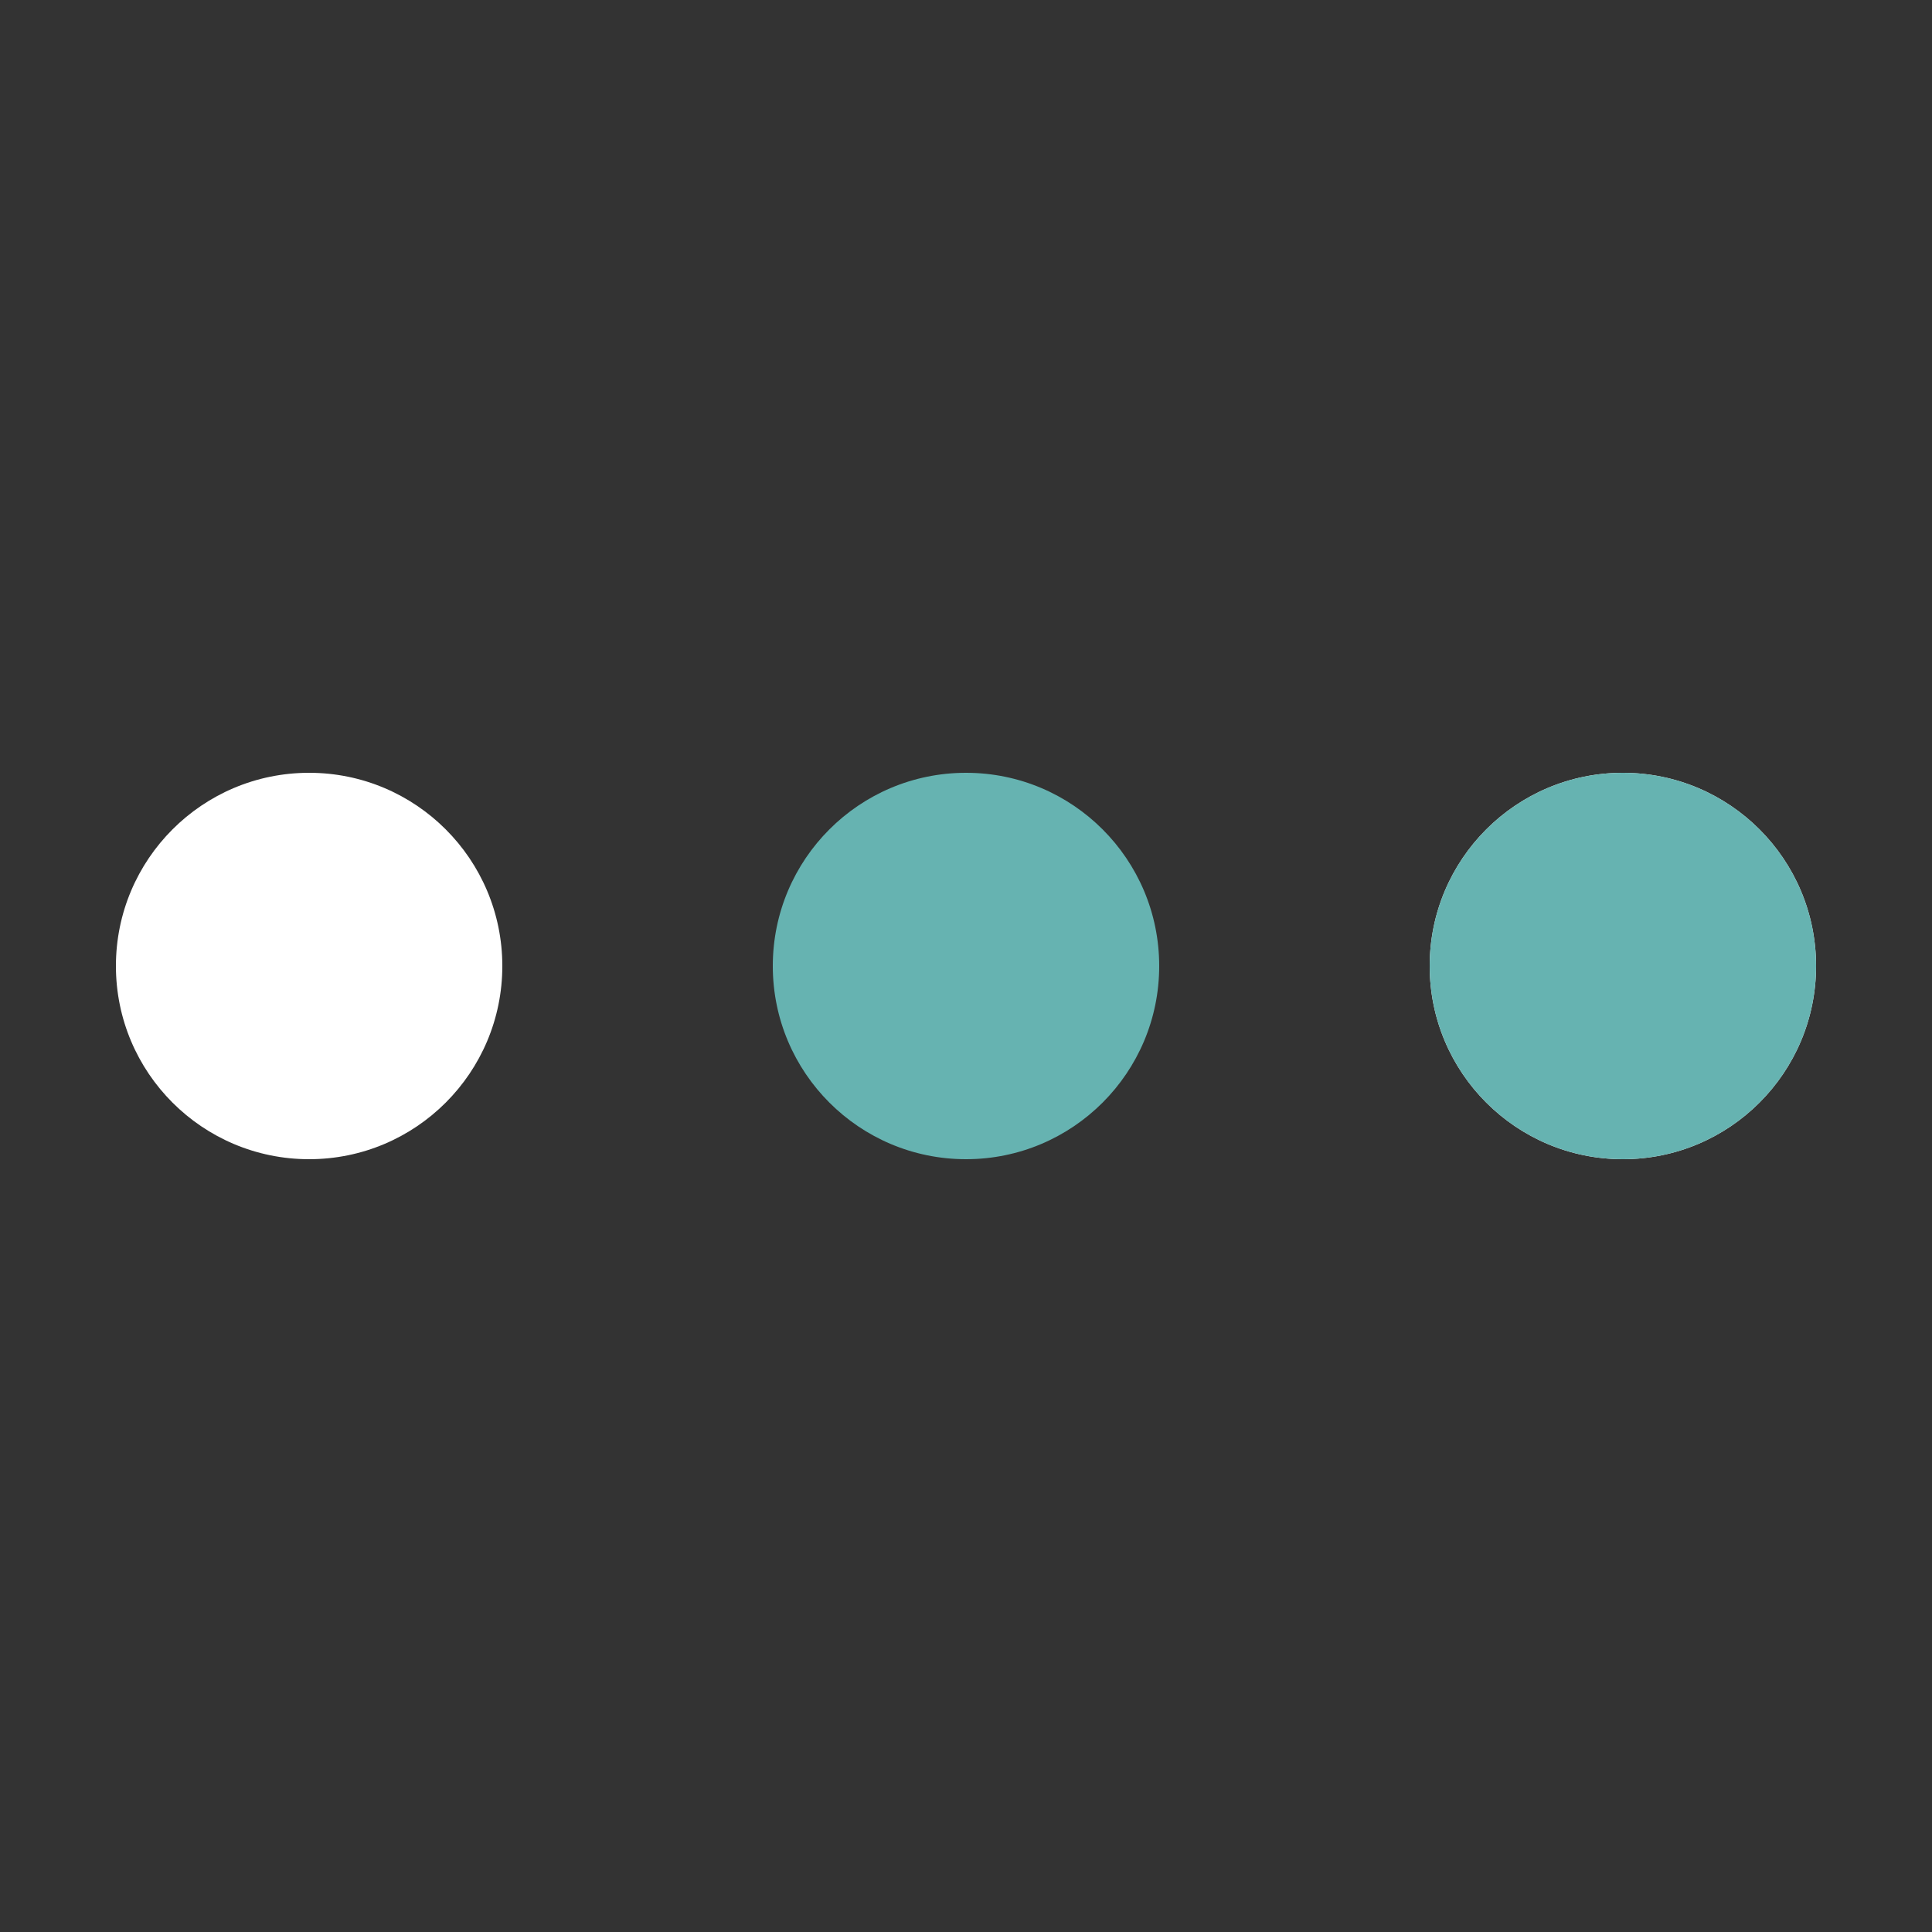 <?xml version="1.0" encoding="utf-8"?><svg width='120px' height='120px' xmlns="http://www.w3.org/2000/svg" viewBox="0 0 100 100" preserveAspectRatio="xMidYMid" class="uil-ellipsis"><rect x="0" y="0" width="100" height="100" fill="#333333" stroke="none"/><circle cx="16" cy="50" r="10" fill="#fff" transform="rotate(0 50 50)"><animate id="anir11" attributeName="r" from="0" to="10" begin="0s;anir14.end" dur="0.5s" fill="freeze"></animate><animate id="anir12" attributeName="r" from="10" to="10" begin="anir11.end" dur="2.5s" fill="freeze"></animate><animate id="anir13" attributeName="r" from="10" to="0" begin="anir12.end" dur="0.5s" fill="freeze"></animate><animate id="anir14" attributeName="r" from="0" to="0" begin="anir13.end" dur="0.5s" fill="freeze"></animate><animate id="anix11" attributeName="cx" from="16" to="16" begin="0s;anix18.end" dur="0.5s" fill="freeze"></animate><animate id="anix12" attributeName="cx" from="16" to="16" begin="anix11.end" dur="0.5s" fill="freeze"></animate><animate id="anix13" attributeName="cx" from="16" to="50" begin="anix12.end" dur="0.5s" fill="freeze"></animate><animate id="anix14" attributeName="cx" from="50" to="50" begin="anix13.end" dur="0.5s" fill="freeze"></animate><animate id="anix10" attributeName="cx" from="50" to="84" begin="anix14.end" dur="0.5s" fill="freeze"></animate><animate id="anix16" attributeName="cx" from="84" to="84" begin="anix10.end" dur="0.5s" fill="freeze"></animate><animate id="anix17" attributeName="cx" from="84" to="84" begin="anix16.end" dur="0.5s" fill="freeze"></animate><animate id="anix18" attributeName="cx" from="84" to="16" begin="anix17.end" dur="0.5s" fill="freeze"></animate></circle><circle cx="50" cy="50" r="10" fill="#66B3B1" transform="rotate(0 50 50)"><animate id="anir21" attributeName="r" from="10" to="10" begin="0s;anir25.end" dur="2s" fill="freeze"></animate><animate id="anir22" attributeName="r" from="10" to="0" begin="anir21.end" dur="0.5s" fill="freeze"></animate><animate id="anir23" attributeName="r" from="0" to="0" begin="anir22.end" dur="0.5s" fill="freeze"></animate><animate id="anir24" attributeName="r" from="0" to="10" begin="anir23.end" dur="0.5s" fill="freeze"></animate><animate id="anir25" attributeName="r" from="10" to="10" begin="anir24.end" dur="0.5s" fill="freeze"></animate><animate id="anix21" attributeName="cx" from="16" to="50" begin="0s;anix28.end" dur="0.5s" fill="freeze"></animate><animate id="anix22" attributeName="cx" from="50" to="50" begin="anix21.end" dur="0.5s" fill="freeze"></animate><animate id="anix23" attributeName="cx" from="50" to="84" begin="anix22.end" dur="0.5s" fill="freeze"></animate><animate id="anix24" attributeName="cx" from="84" to="84" begin="anix23.end" dur="0.5s" fill="freeze"></animate><animate id="anix25" attributeName="cx" from="84" to="84" begin="anix24.end" dur="0.5s" fill="freeze"></animate><animate id="anix26" attributeName="cx" from="84" to="16" begin="anix25.end" dur="0.5s" fill="freeze"></animate><animate id="anix27" attributeName="cx" from="16" to="16" begin="anix26.end" dur="0.5s" fill="freeze"></animate><animate id="anix28" attributeName="cx" from="16" to="16" begin="anix27.end" dur="0.5s" fill="freeze"></animate></circle><circle cx="84" cy="50" r="10" fill="#fff" transform="rotate(0 50 50)"><animate id="anir31" attributeName="r" from="10" to="10" begin="0s;anir35.end" dur="1s" fill="freeze"></animate><animate id="anir32" attributeName="r" from="10" to="0" begin="anir31.end" dur="0.5s" fill="freeze"></animate><animate id="anir33" attributeName="r" from="0" to="0" begin="anir32.end" dur="0.5s" fill="freeze"></animate><animate id="anir34" attributeName="r" from="0" to="10" begin="anir33.end" dur="0.5s" fill="freeze"></animate><animate id="anir35" attributeName="r" from="10" to="10" begin="anir34.end" dur="1.5s" fill="freeze"></animate><animate id="anix31" attributeName="cx" from="50" to="84" begin="0s;anix38.end" dur="0.5s" fill="freeze"></animate><animate id="anix32" attributeName="cx" from="84" to="84" begin="anix31.end" dur="0.5s" fill="freeze"></animate><animate id="anix33" attributeName="cx" from="84" to="84" begin="anix32.end" dur="0.5s" fill="freeze"></animate><animate id="anix34" attributeName="cx" from="84" to="16" begin="anix33.end" dur="0.5s" fill="freeze"></animate><animate id="anix35" attributeName="cx" from="16" to="16" begin="anix34.end" dur="0.5s" fill="freeze"></animate><animate id="anix36" attributeName="cx" from="16" to="16" begin="anix35.end" dur="0.5s" fill="freeze"></animate><animate id="anix37" attributeName="cx" from="16" to="50" begin="anix36.end" dur="0.5s" fill="freeze"></animate><animate id="anix38" attributeName="cx" from="50" to="50" begin="anix37.end" dur="0.5s" fill="freeze"></animate></circle><circle cx="84" cy="50" r="10" fill="#66B3B1" transform="rotate(0 50 50)"><animate id="anir41" attributeName="r" from="10" to="0" begin="0s;anir44.end" dur="0.5s" fill="freeze"></animate><animate id="anir42" attributeName="r" from="0" to="0" begin="anir41.end" dur="0.5s" fill="freeze"></animate><animate id="anir43" attributeName="r" from="0" to="10" begin="anir42.end" dur="0.5s" fill="freeze"></animate><animate id="anir44" attributeName="r" from="10" to="10" begin="anir43.end" dur="2.5s" fill="freeze"></animate><animate id="anix41" attributeName="cx" from="84" to="84" begin="0s;anix48.end" dur="0.5s" fill="freeze"></animate><animate id="anix42" attributeName="cx" from="84" to="16" begin="anix41.end" dur="0.5s" fill="freeze"></animate><animate id="anix43" attributeName="cx" from="16" to="16" begin="anix42.end" dur="0.5s" fill="freeze"></animate><animate id="anix44" attributeName="cx" from="16" to="16" begin="anix43.end" dur="0.5s" fill="freeze"></animate><animate id="anix45" attributeName="cx" from="16" to="50" begin="anix44.end" dur="0.5s" fill="freeze"></animate><animate id="anix46" attributeName="cx" from="50" to="50" begin="anix45.end" dur="0.5s" fill="freeze"></animate><animate id="anix47" attributeName="cx" from="50" to="84" begin="anix46.end" dur="0.5s" fill="freeze"></animate><animate id="anix48" attributeName="cx" from="84" to="84" begin="anix47.end" dur="0.5s" fill="freeze"></animate></circle></svg>